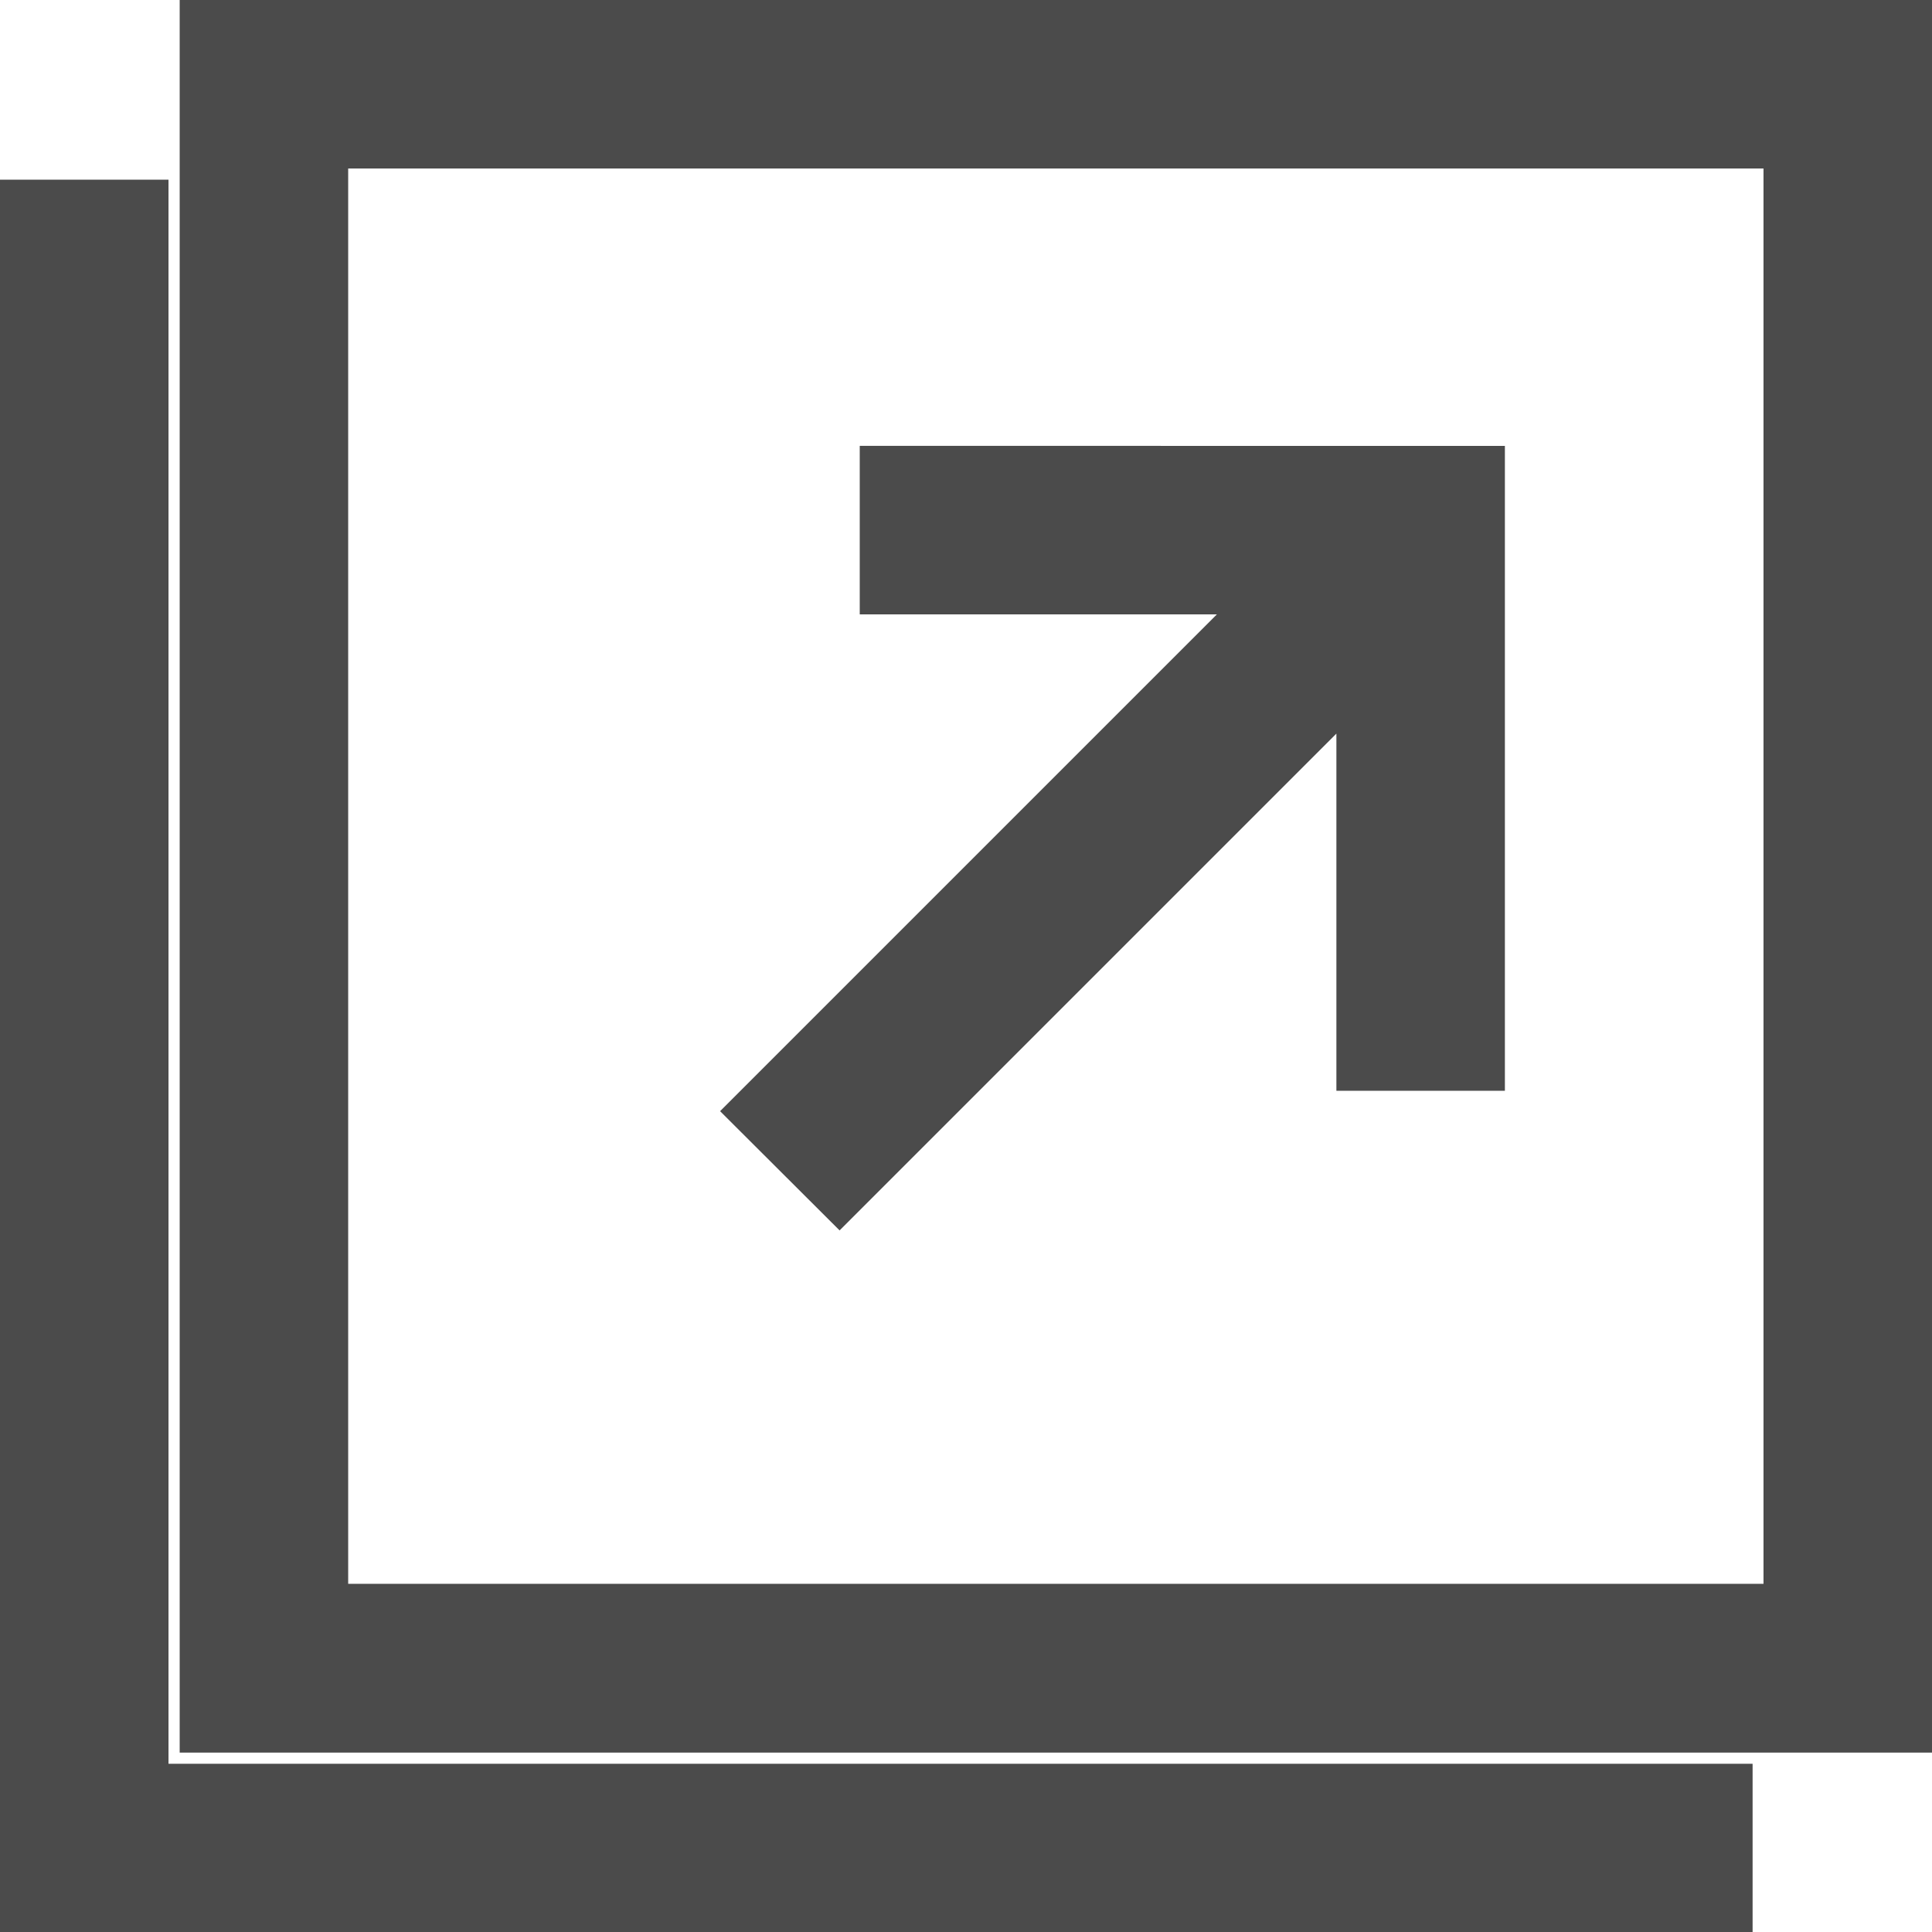 <svg id="window" xmlns="http://www.w3.org/2000/svg" width="14" height="14" viewBox="0 0 14 14">
  <path id="パス_1891" data-name="パス 1891" d="M96,0V12.7h12.7V0Zm11.477,11.477H97.221V1.221h10.256Z" transform="translate(-94.698)" fill="#4b4b4b"/>
  <path id="パス_1892" data-name="パス 1892" d="M1.221,107.477V96H0v12.7H12.7v-1.221H1.221Z" transform="translate(0 -94.698)" fill="#4b4b4b"/>
  <path id="パス_1893" data-name="パス 1893" d="M205.394,132.37l3.6-3.6v2.588h1.221v-4.673H205.54v1.221h2.588l-3.6,3.6Z" transform="translate(-199.31 -123.454)" fill="#4b4b4b"/>
</svg>
